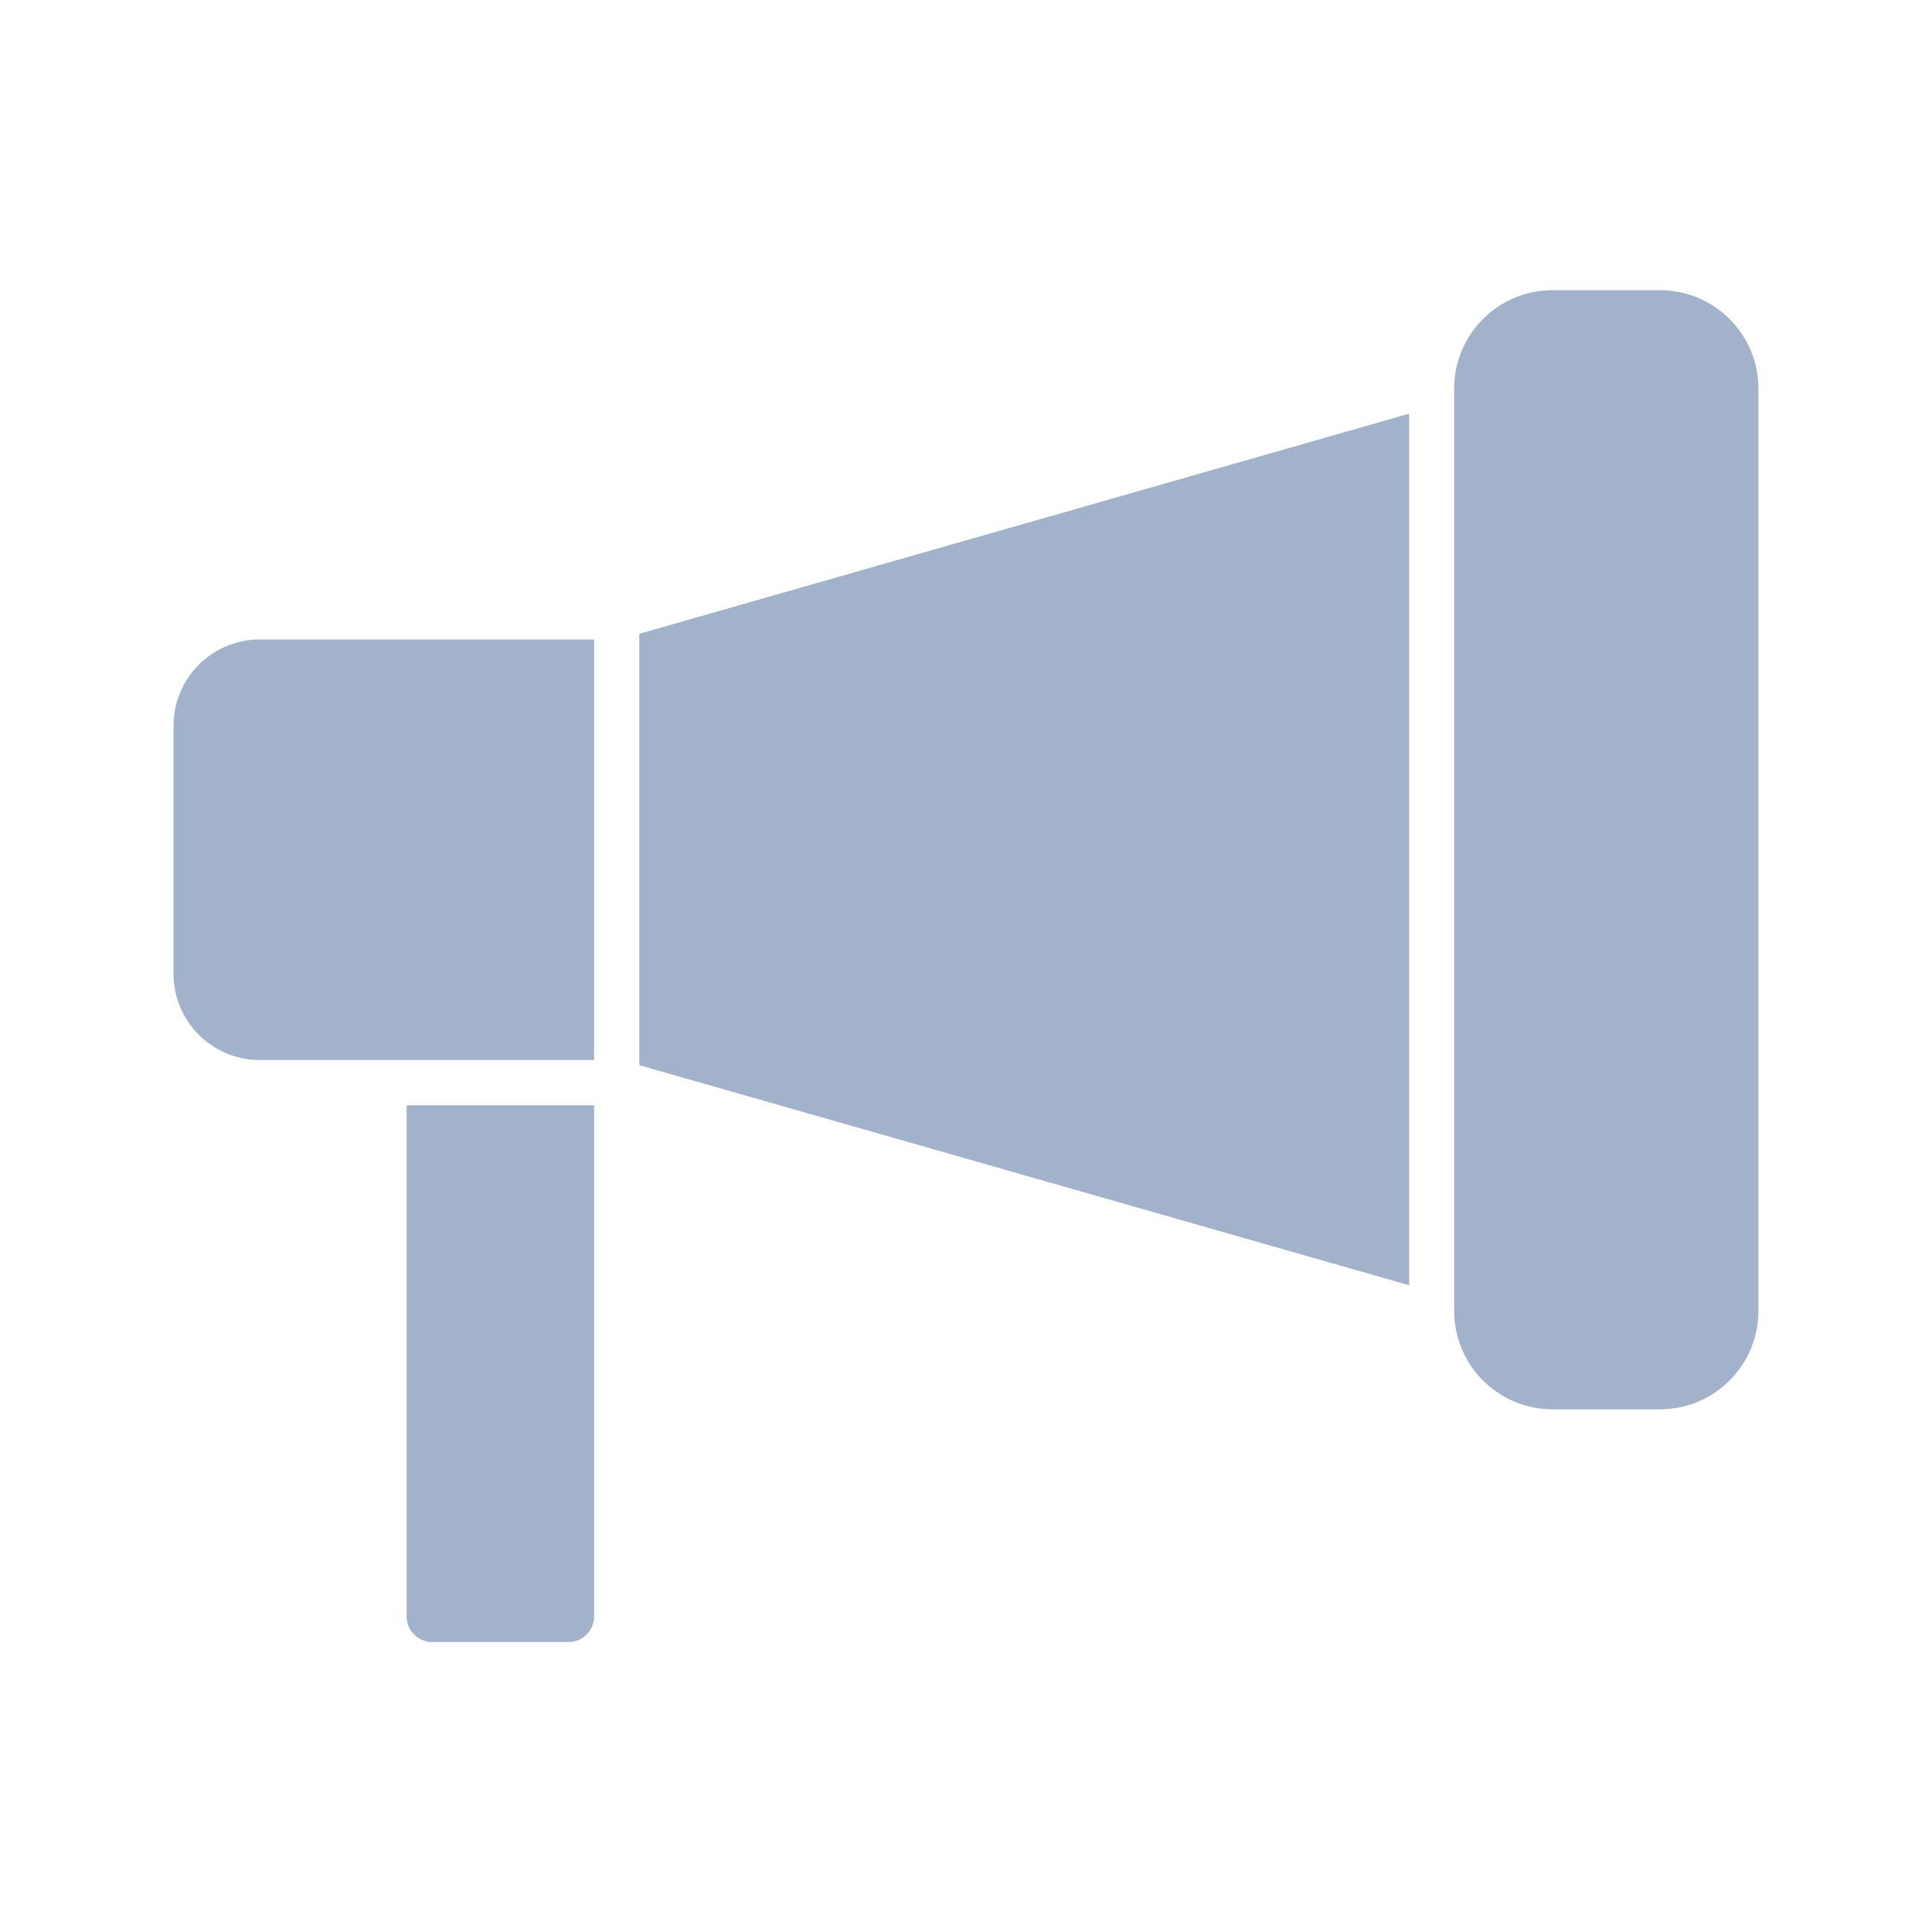 <svg width="24" height="24" viewBox="0 0 24 24" fill="none" xmlns="http://www.w3.org/2000/svg">
    <path d="M2.156 12.099V9.013C2.156 8.424 2.636 7.944 3.225 7.944H7.38V13.168H3.225C2.636 13.168 2.156 12.688 2.156 12.099ZM7.38 20.079C7.38 20.256 7.237 20.398 7.061 20.398H5.37C5.194 20.398 5.051 20.256 5.051 20.079V13.73H7.38V20.079ZM7.942 7.873L17.505 5.139V15.966L7.942 13.232V7.869V7.873ZM21.844 16.284C21.844 16.959 21.296 17.507 20.621 17.507H19.286C18.611 17.507 18.064 16.959 18.064 16.284V4.828C18.064 4.153 18.611 3.605 19.286 3.605H20.621C21.296 3.605 21.844 4.153 21.844 4.828V16.288V16.284Z" fill="#A2B2CA"/>
</svg>